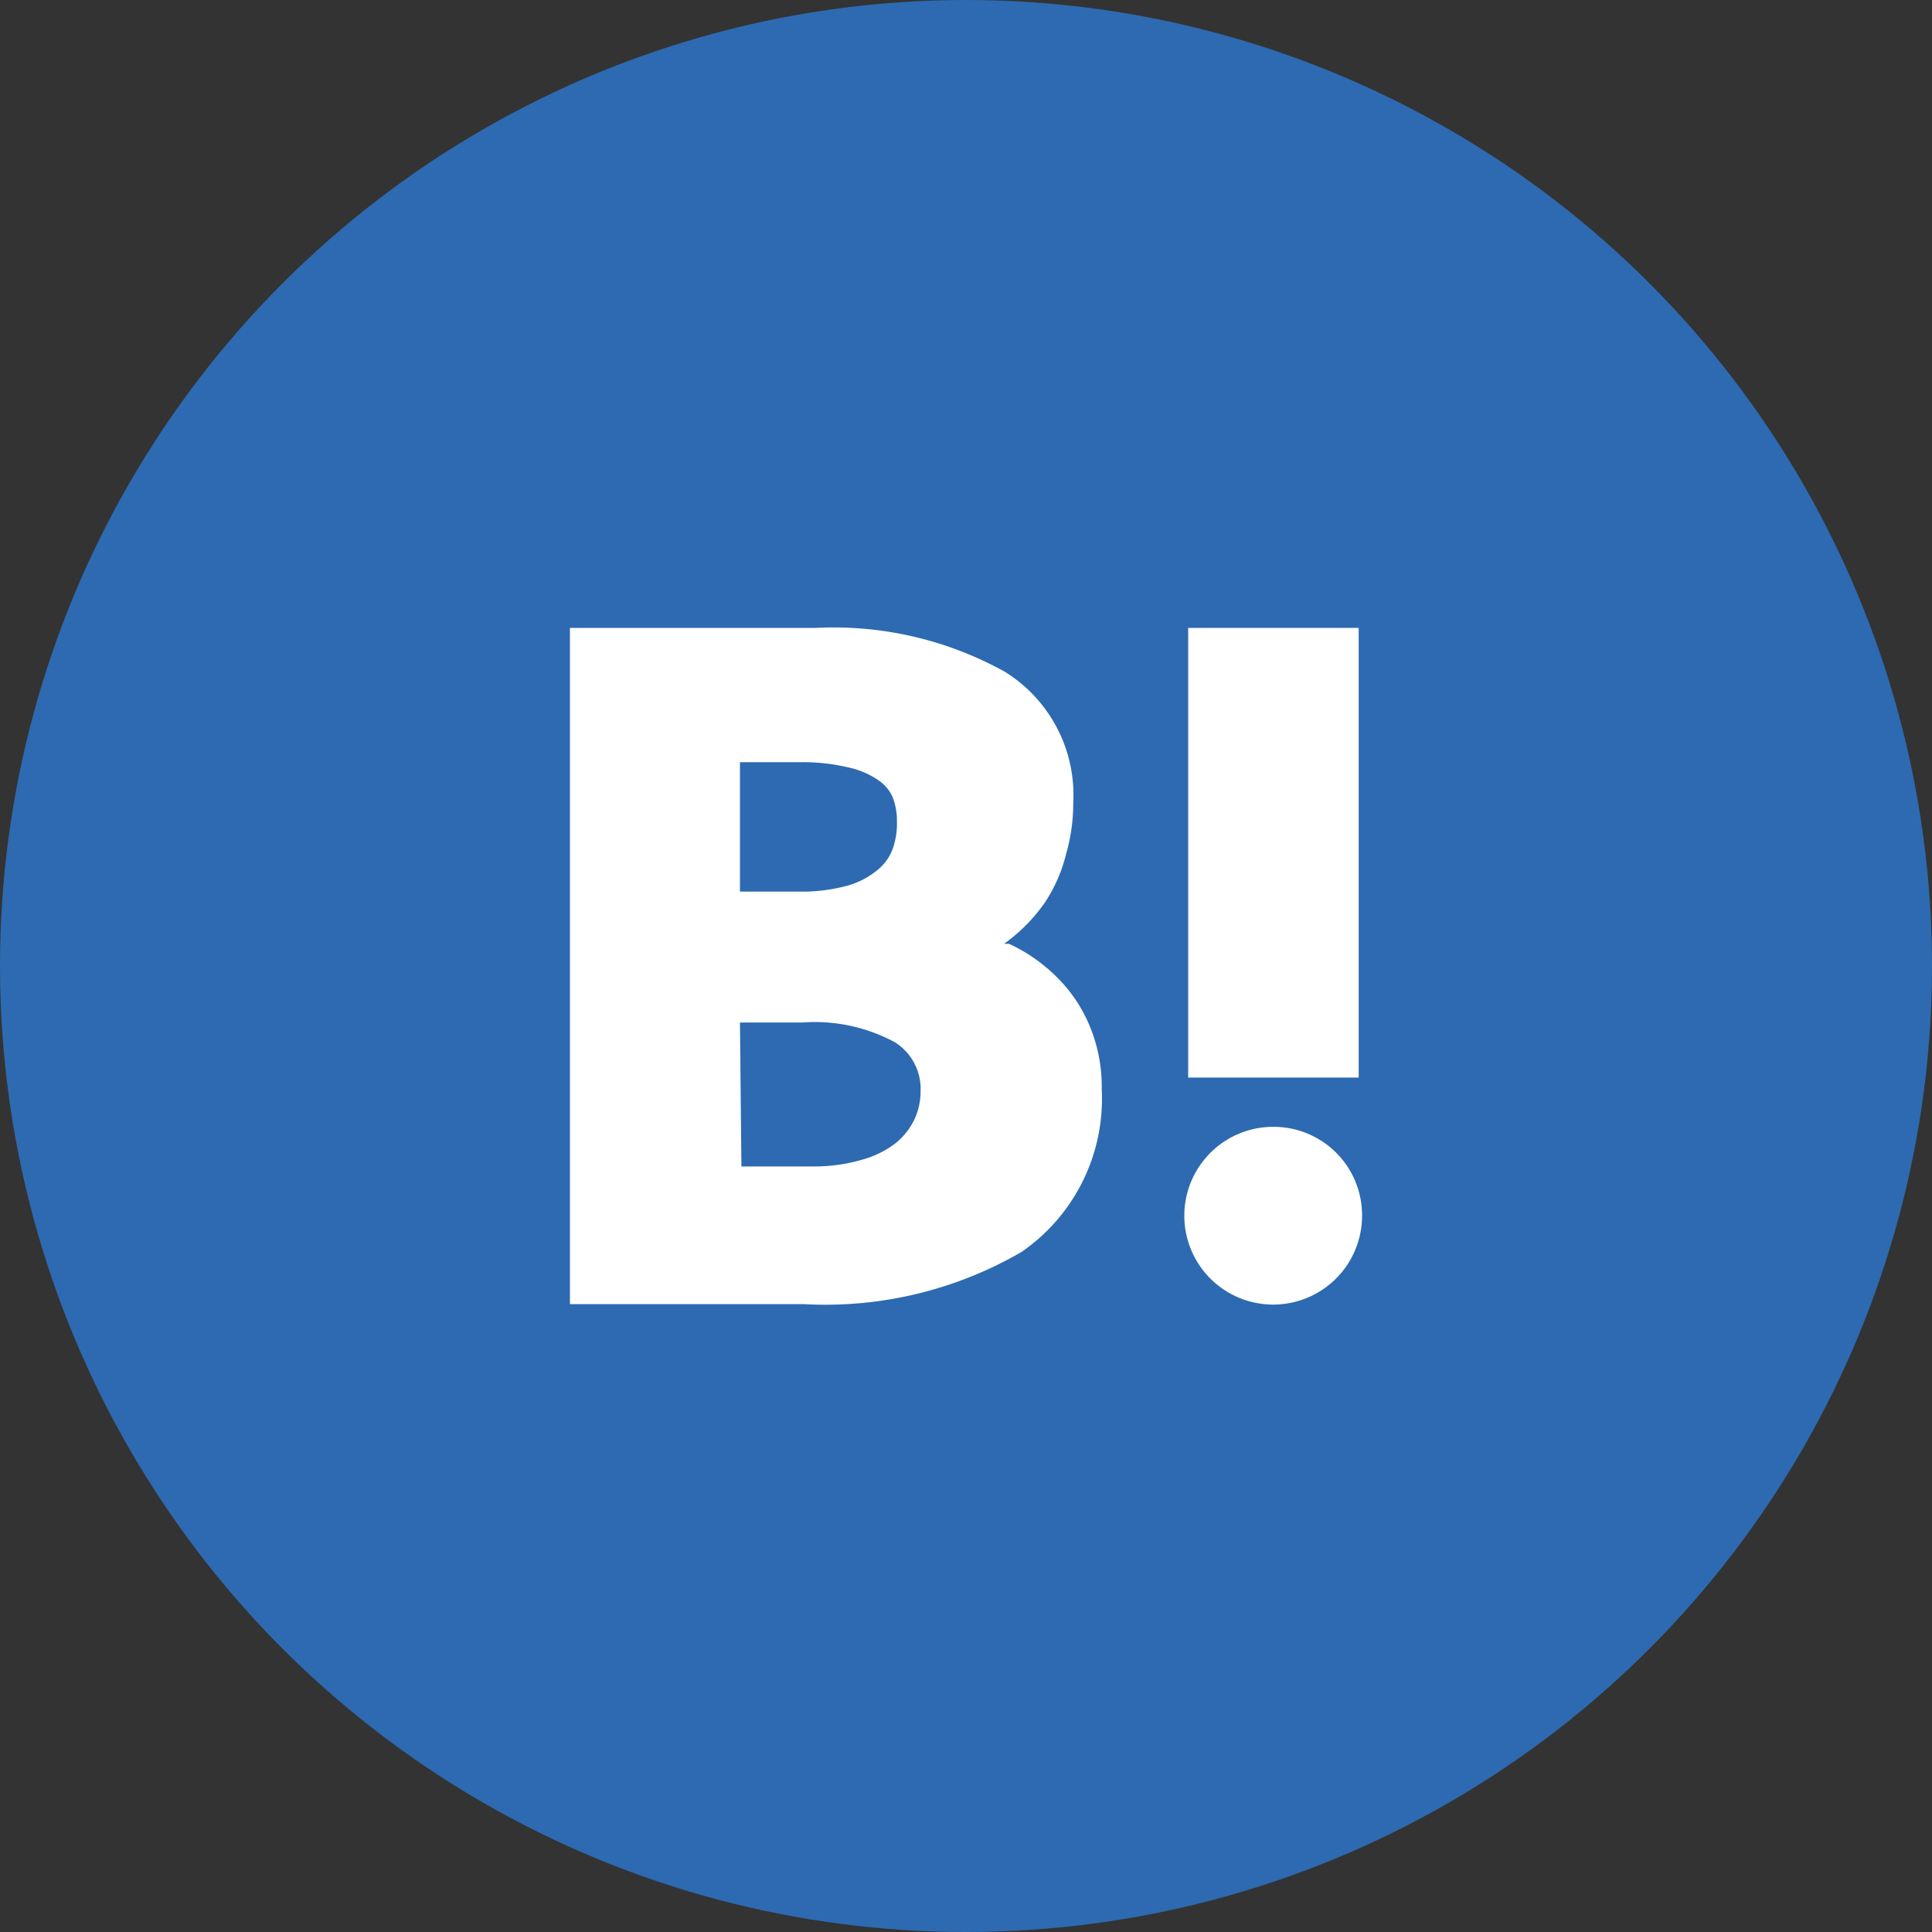 <svg xmlns="http://www.w3.org/2000/svg" viewBox="0 0 40 40"><rect x="0" y="0" width="40" height="40" fill="#333333" stroke="none"/><defs><style>.cls-1{fill:#2d6ab1;}.cls-2{fill:#fff;}</style></defs><g id="レイヤー_2" data-name="レイヤー 2"><g id="レイヤー_1-2" data-name="レイヤー 1"><circle class="cls-1" cx="20" cy="20" r="20"/><path class="cls-2" d="M22.56,21.24a3.07,3.07,0,0,0-.67-1,3.44,3.44,0,0,0-1-.7l-.1,0,.08-.06a3.55,3.55,0,0,0,.76-.79,3.16,3.16,0,0,0,.44-1,3.77,3.77,0,0,0,.15-1.06,3,3,0,0,0-1.43-2.73A7.31,7.31,0,0,0,16.89,13H11.8V27h4.83a8.09,8.09,0,0,0,4.52-1.08,3.85,3.85,0,0,0,1.66-3.37A3.26,3.26,0,0,0,22.56,21.24Zm-7.24-.07h1.29a3.49,3.49,0,0,1,1.92.41,1.14,1.14,0,0,1,.53,1,1.38,1.38,0,0,1-.13.6,1.41,1.41,0,0,1-.39.49,2,2,0,0,1-.69.34,3.51,3.51,0,0,1-1,.14h-1.5Zm3.16-3.59a1,1,0,0,1-.31.43,1.7,1.7,0,0,1-.6.32,3.57,3.57,0,0,1-1,.13H15.32V15.78h1.25a4.15,4.15,0,0,1,1,.11,1.72,1.72,0,0,1,.61.26.83.83,0,0,1,.3.35,1.36,1.36,0,0,1,.09.51A1.56,1.56,0,0,1,18.48,17.58Z"/><path class="cls-2" d="M28.2,25.17a1.84,1.84,0,1,1-1.84-1.84A1.83,1.83,0,0,1,28.2,25.17Z"/><rect class="cls-2" x="24.6" y="13" width="3.53" height="9.31"/></g></g></svg>